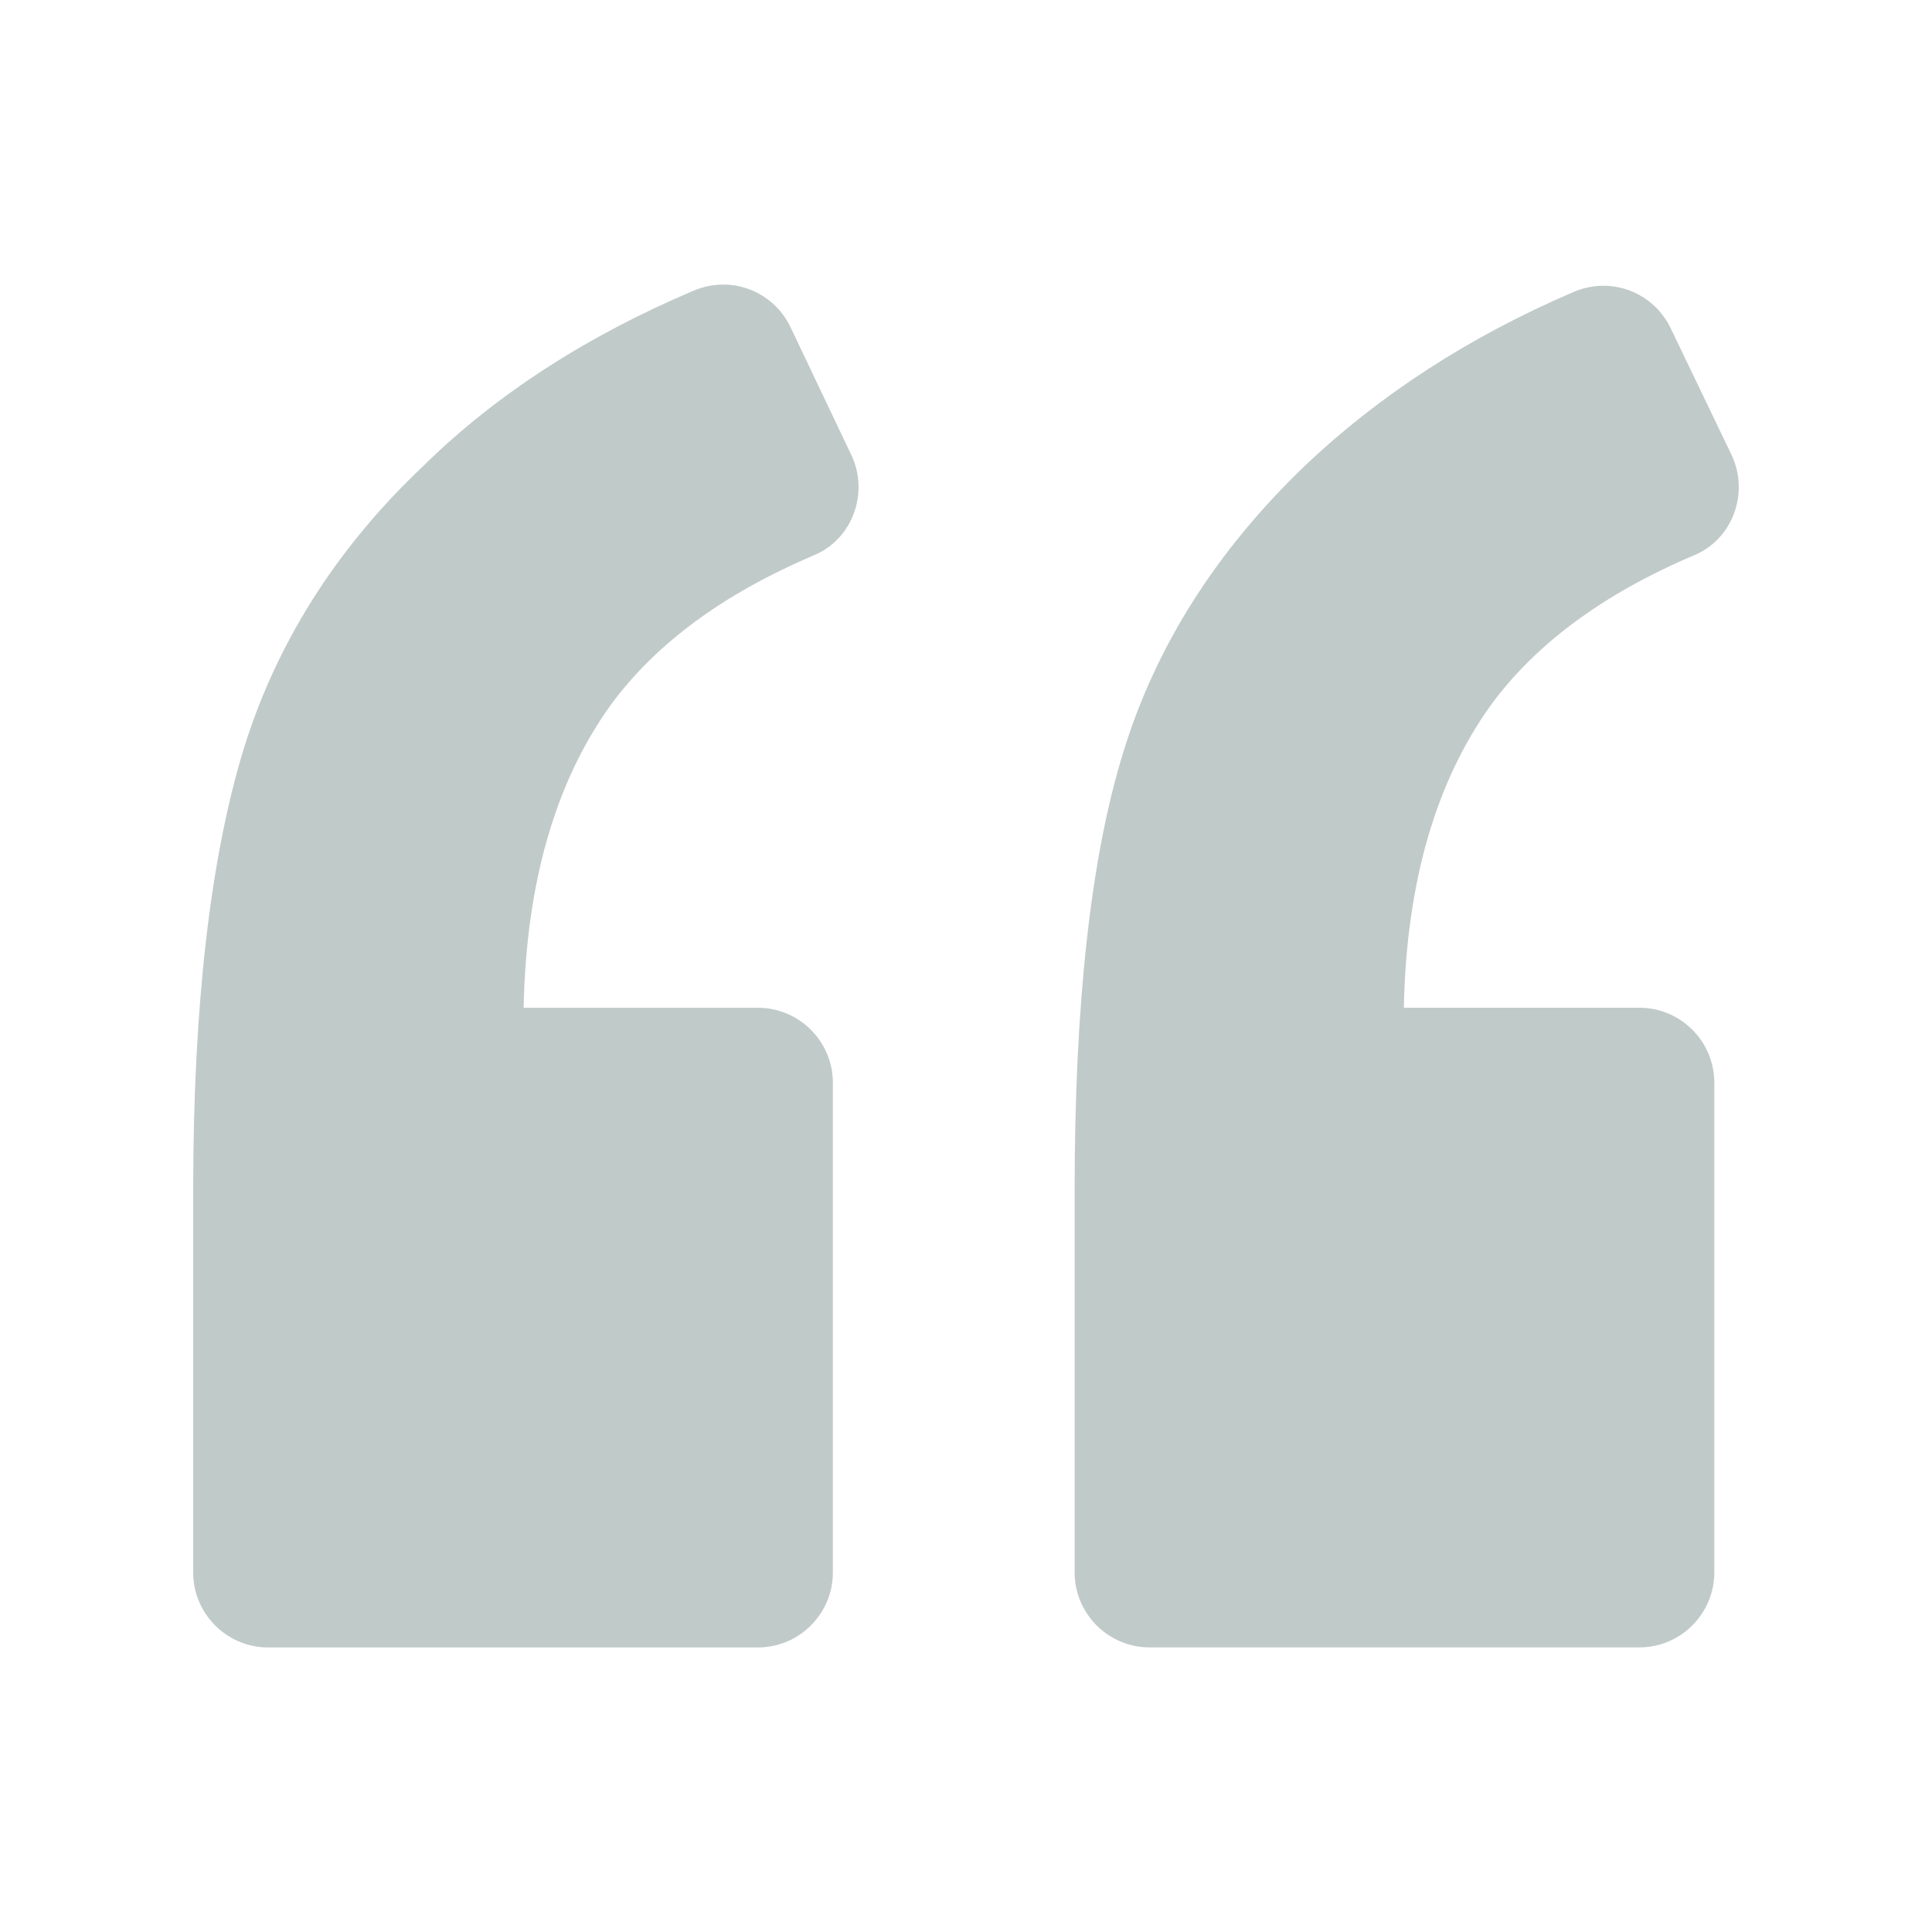 <svg width="38" height="38" viewBox="0 0 38 38" fill="none" xmlns="http://www.w3.org/2000/svg">
<path d="M16.013 10.92C16.773 10.601 17.092 9.693 16.749 8.958L15.547 6.432C15.204 5.721 14.37 5.402 13.634 5.721C11.55 6.604 9.759 7.756 8.337 9.154C6.596 10.797 5.419 12.685 4.781 14.77C4.143 16.879 3.8 19.748 3.8 23.402V30.931C3.8 31.741 4.462 32.403 5.271 32.403H14.909C15.719 32.403 16.381 31.741 16.381 30.931V21.293C16.381 20.484 15.719 19.822 14.909 19.822H10.299C10.348 17.345 10.936 15.358 12.015 13.862C12.898 12.661 14.223 11.68 16.013 10.92Z" fill="#062D29" fill-opacity="0.25"/>
<path d="M33.326 10.919C34.086 10.6 34.405 9.693 34.062 8.957L32.86 6.456C32.517 5.744 31.683 5.426 30.947 5.744C28.887 6.627 27.121 7.78 25.674 9.153C23.933 10.821 22.732 12.709 22.094 14.794C21.456 16.854 21.137 19.723 21.137 23.402V30.93C21.137 31.74 21.8 32.402 22.609 32.402H32.247C33.056 32.402 33.718 31.74 33.718 30.93V21.293C33.718 20.483 33.056 19.821 32.247 19.821H27.612C27.661 17.344 28.25 15.358 29.328 13.862C30.211 12.66 31.536 11.679 33.326 10.919Z" fill="#062D29" fill-opacity="0.25"/>
</svg>
